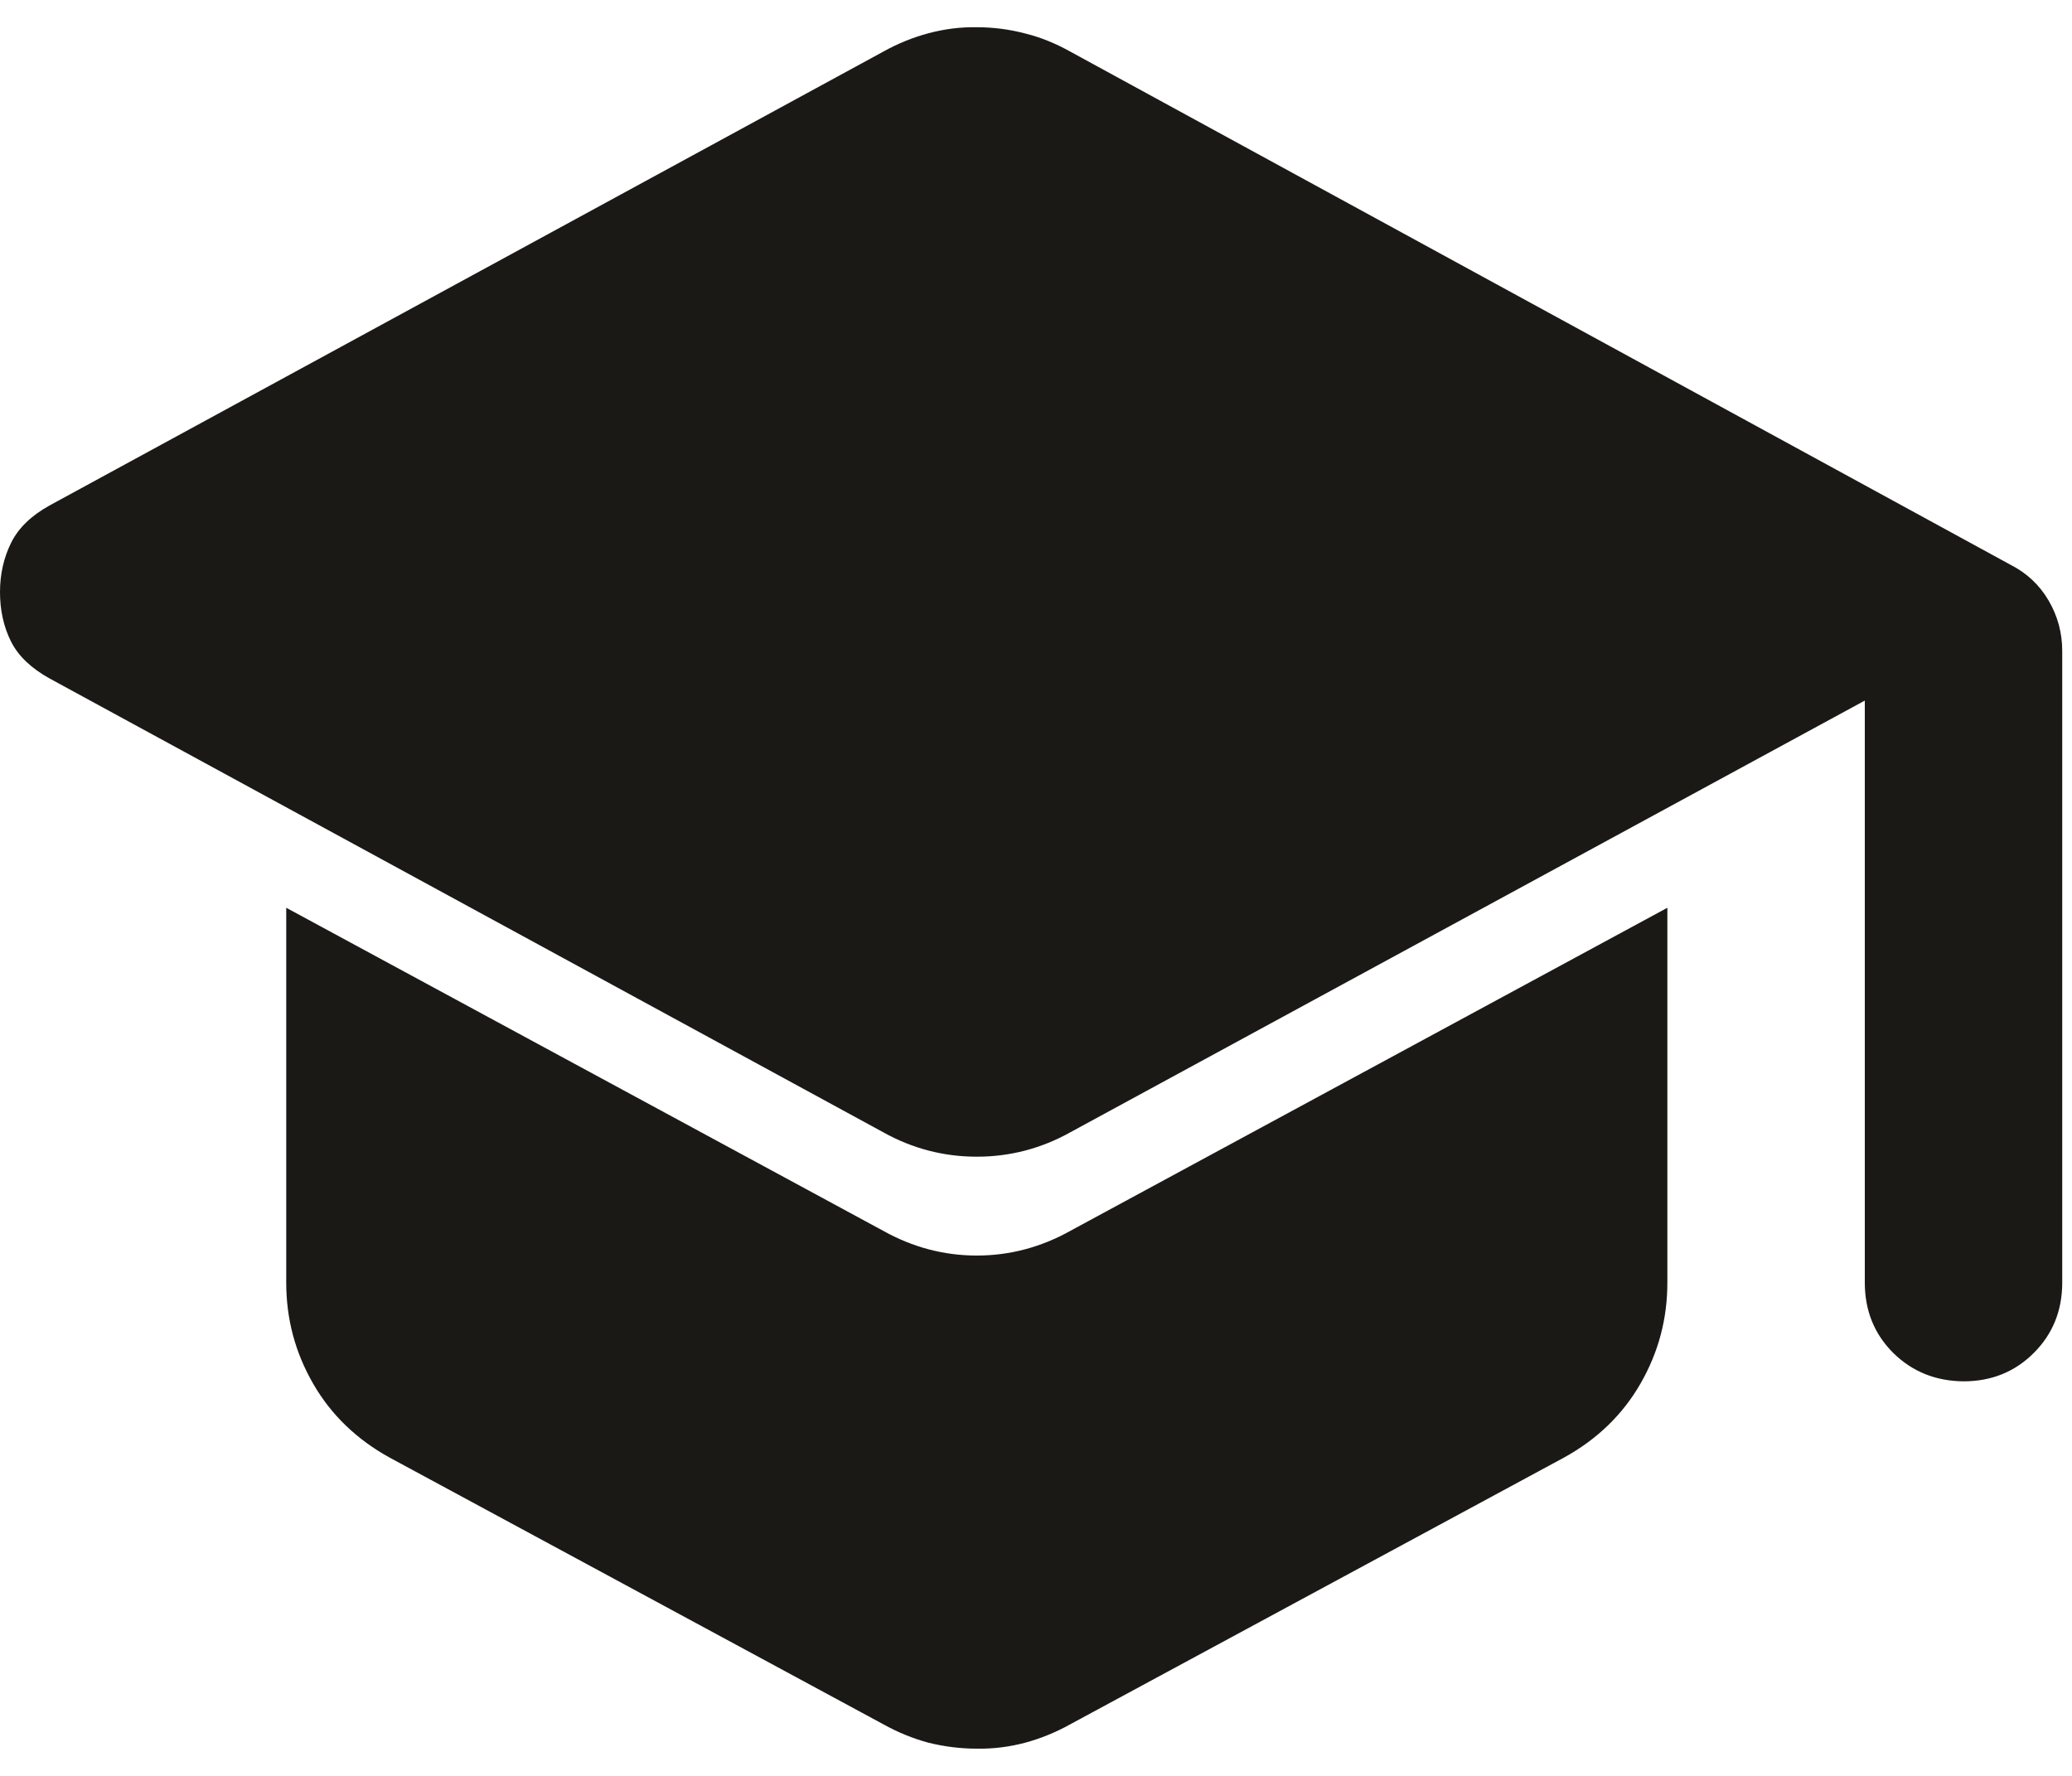 <svg width="70" height="60" viewBox="0 0 70 60" fill="none" xmlns="http://www.w3.org/2000/svg">
<path d="M63 43.33V23.67L36.17 38.25C35.17 38.81 34.11 39.08 33 39.08C31.89 39.08 30.83 38.81 29.83 38.25L1.67 22.92C1.06 22.58 0.62 22.17 0.37 21.67C0.12 21.17 0 20.61 0 20C0 19.39 0.13 18.83 0.38 18.33C0.63 17.83 1.06 17.42 1.67 17.08L29.83 1.75C30.33 1.47 30.85 1.26 31.38 1.12C31.91 0.98 32.45 0.91 33 0.92C33.55 0.92 34.1 0.99 34.63 1.13C35.16 1.26 35.67 1.47 36.17 1.75L67.92 19.08C68.47 19.36 68.9 19.76 69.21 20.29C69.52 20.82 69.67 21.39 69.67 22V43.33C69.67 44.28 69.35 45.07 68.71 45.71C68.07 46.35 67.28 46.67 66.33 46.67C65.39 46.66 64.6 46.34 63.96 45.71C63.32 45.07 63 44.28 63 43.33ZM29.83 58.25L13.17 49.25C12.06 48.64 11.19 47.81 10.58 46.75C9.97 45.69 9.67 44.56 9.67 43.33V30.67L29.83 41.58C30.83 42.14 31.89 42.42 33 42.42C34.11 42.42 35.17 42.14 36.17 41.58L56.33 30.67V43.33C56.33 44.56 56.03 45.69 55.42 46.75C54.81 47.81 53.94 48.64 52.83 49.25L36.17 58.25C35.67 58.53 35.15 58.74 34.63 58.88C34.1 59.02 33.56 59.09 33 59.08C32.44 59.08 31.9 59.01 31.37 58.88C30.85 58.74 30.33 58.53 29.83 58.25Z" fill="#1B1916"/>
</svg>
